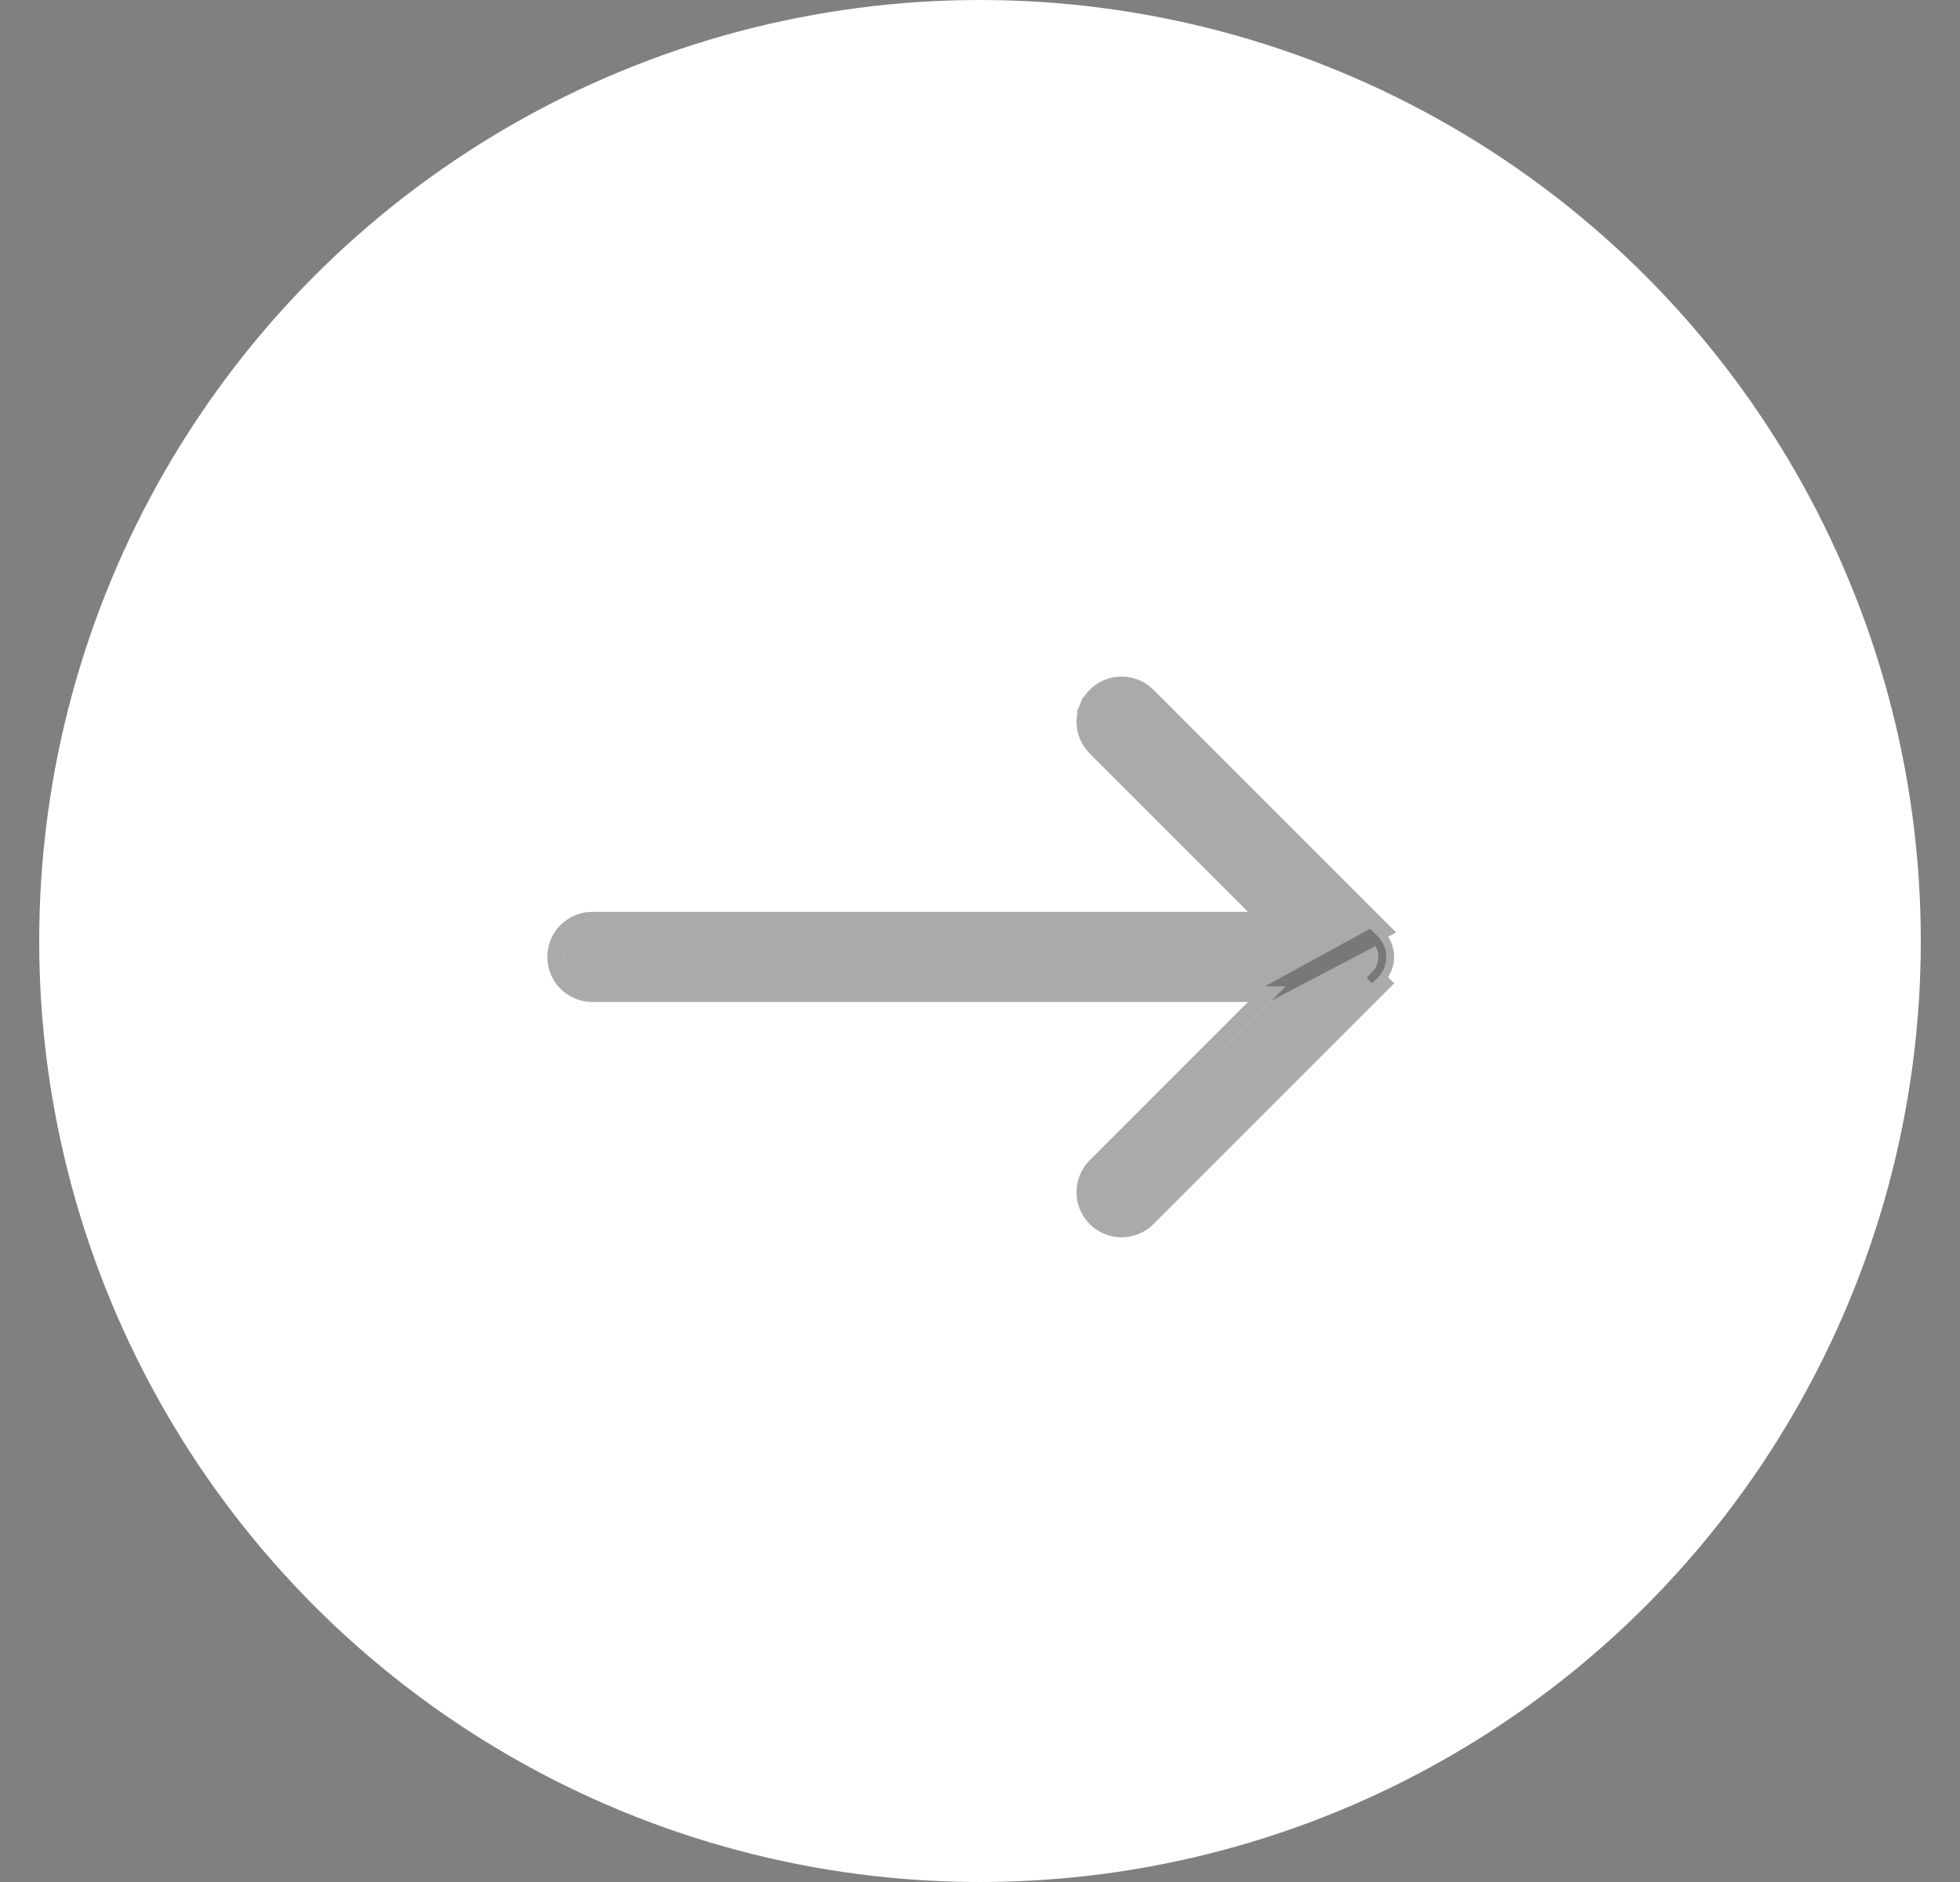 <svg width="25" height="24" viewBox="0 0 25 24" fill="none" xmlns="http://www.w3.org/2000/svg">
<rect x="0" y="0" width="25" height="24" fill="#808080" stroke="none"/>
<circle cx="12.5" cy="12" r="12" fill="white"/>
<path fill-rule="evenodd" clip-rule="evenodd" d="M7.181 12.203C7.181 12.104 7.22 12.008 7.291 11.938C7.361 11.868 7.457 11.828 7.556 11.828L16.401 11.828L14.04 9.469C14.006 9.434 13.978 9.392 13.959 9.347C13.94 9.301 13.931 9.252 13.931 9.203C13.931 9.154 13.94 9.105 13.959 9.059C13.978 9.014 14.006 8.972 14.04 8.938C14.075 8.903 14.117 8.875 14.162 8.856C14.208 8.837 14.257 8.828 14.306 8.828C14.355 8.828 14.404 8.837 14.45 8.856C14.495 8.875 14.537 8.903 14.572 8.938L17.572 11.938C17.606 11.972 17.634 12.014 17.653 12.059C17.672 12.105 17.682 12.154 17.682 12.203C17.682 12.252 17.672 12.301 17.653 12.347C17.634 12.392 17.606 12.434 17.572 12.469L14.572 15.469C14.537 15.504 14.495 15.531 14.45 15.55C14.404 15.569 14.355 15.579 14.306 15.579C14.257 15.579 14.208 15.569 14.162 15.55C14.117 15.531 14.075 15.504 14.04 15.469C14.006 15.434 13.978 15.392 13.959 15.347C13.94 15.301 13.931 15.252 13.931 15.203C13.931 15.154 13.94 15.105 13.959 15.059C13.978 15.014 14.006 14.973 14.04 14.938L16.401 12.578L7.556 12.578C7.457 12.578 7.361 12.539 7.291 12.468C7.22 12.398 7.181 12.303 7.181 12.203Z" fill="#2F2B2B" fill-opacity="0.4"/>
<path d="M16.159 12.678L13.97 14.867L13.97 14.867C13.926 14.911 13.891 14.963 13.867 15.021C13.843 15.079 13.831 15.141 13.831 15.203C13.831 15.266 13.843 15.327 13.867 15.385C13.891 15.443 13.926 15.495 13.97 15.539C14.014 15.584 14.066 15.618 14.124 15.642C14.182 15.666 14.243 15.679 14.306 15.679C14.368 15.679 14.43 15.666 14.488 15.642C14.546 15.618 14.598 15.584 14.642 15.539L17.642 12.539C17.642 12.539 17.642 12.539 17.642 12.539L17.642 12.539L17.572 12.469C17.606 12.434 17.634 12.392 17.653 12.347C17.672 12.301 17.682 12.252 17.682 12.203C17.682 12.154 17.672 12.105 17.653 12.059C17.634 12.014 17.606 11.972 17.572 11.938L16.159 12.678ZM16.159 12.678L7.556 12.678C7.43 12.678 7.309 12.628 7.22 12.539C7.131 12.45 7.081 12.329 7.081 12.203C7.081 12.077 7.131 11.956 7.22 11.867C7.309 11.778 7.43 11.728 7.556 11.728L16.159 11.728L13.97 9.539L13.97 9.539C13.926 9.495 13.891 9.443 13.867 9.385C13.843 9.327 13.831 9.266 13.831 9.203C13.831 9.141 13.843 9.079 13.867 9.021L13.959 9.059L13.867 9.021C13.891 8.963 13.926 8.911 13.97 8.867C14.014 8.823 14.066 8.788 14.124 8.764C14.182 8.74 14.243 8.728 14.306 8.728C14.368 8.728 14.43 8.74 14.488 8.764C14.546 8.788 14.598 8.823 14.642 8.867L17.642 11.867L16.159 12.678Z" stroke="#2F2B2B" stroke-opacity="0.4" stroke-width="0.2"/>
</svg>
